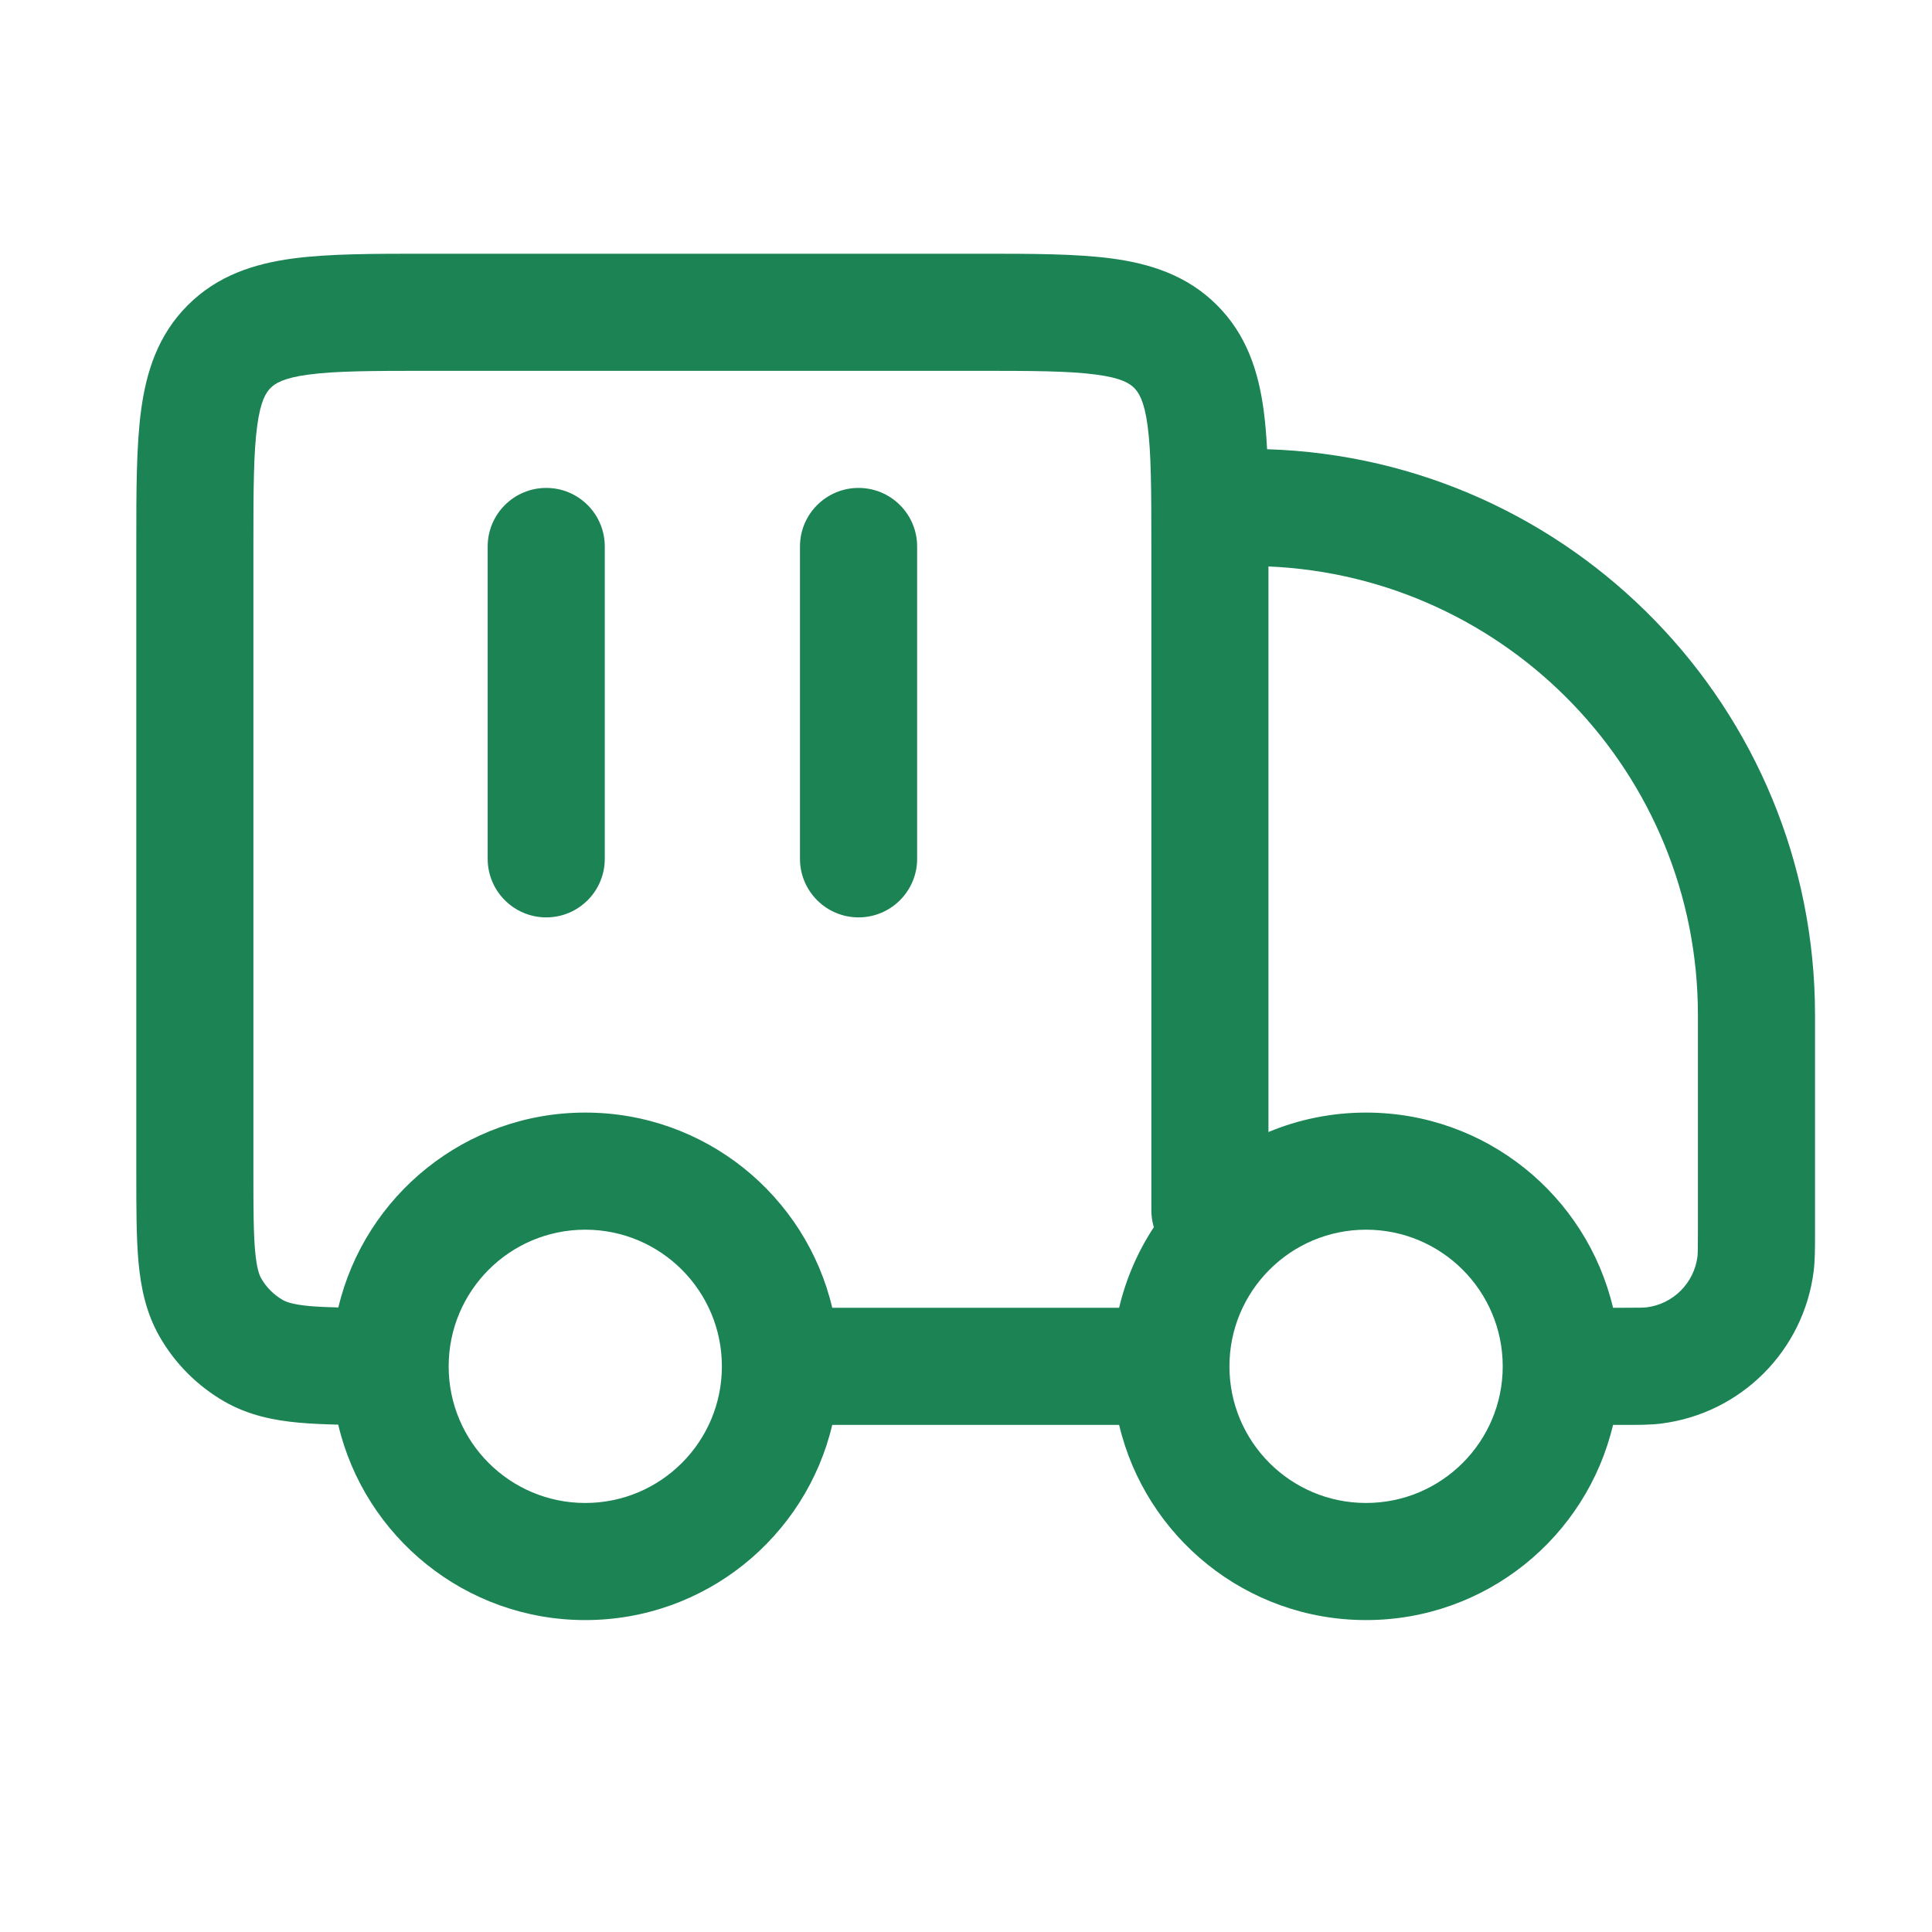 <svg width="31" height="31" viewBox="0 0 31 31" fill="none" xmlns="http://www.w3.org/2000/svg">
<path d="M9.704 8.769C9.704 8.25 9.284 7.829 8.765 7.829C8.246 7.829 7.825 8.25 7.825 8.769L7.825 13.78C7.825 14.299 8.246 14.72 8.765 14.72C9.284 14.72 9.704 14.299 9.704 13.78L9.704 8.769Z" fill="#1B8354"/>
<path d="M14.716 8.769C14.716 8.25 14.295 7.829 13.776 7.829C13.257 7.829 12.836 8.25 12.836 8.769L12.836 13.78C12.836 14.299 13.257 14.72 13.776 14.72C14.295 14.72 14.716 14.299 14.716 13.78L14.716 8.769Z" fill="#1B8354"/>
<path fill-rule="evenodd" clip-rule="evenodd" d="M6.823 4.071L15.717 4.071C16.55 4.071 17.268 4.071 17.842 4.148C18.458 4.231 19.049 4.418 19.528 4.897C20.006 5.375 20.193 5.966 20.276 6.582C20.302 6.775 20.319 6.984 20.331 7.208C25.213 7.361 29.123 11.367 29.123 16.286L29.123 19.798C29.123 20.023 29.123 20.218 29.102 20.393C28.942 21.674 27.933 22.682 26.653 22.842C26.477 22.864 26.283 22.864 26.057 22.863L25.882 22.863C25.458 24.659 23.845 25.995 21.919 25.995C19.994 25.995 18.381 24.659 17.957 22.863L13.354 22.863C12.93 24.659 11.316 25.995 9.391 25.995C7.464 25.995 5.85 24.657 5.427 22.859C5.2 22.854 4.991 22.845 4.802 22.828C4.39 22.791 3.982 22.708 3.597 22.486C3.168 22.238 2.812 21.883 2.565 21.454C2.343 21.069 2.26 20.661 2.222 20.248C2.187 19.858 2.187 19.383 2.187 18.832L2.187 8.707C2.187 7.874 2.187 7.157 2.264 6.582C2.347 5.966 2.534 5.375 3.013 4.897C3.492 4.418 4.082 4.231 4.698 4.148C5.273 4.071 5.991 4.071 6.823 4.071ZM26.008 20.984L25.882 20.984C25.458 19.188 23.845 17.852 21.919 17.852C21.364 17.852 20.835 17.963 20.353 18.164L20.353 9.089C24.186 9.253 27.244 12.412 27.244 16.286L27.244 19.748C27.244 20.052 27.242 20.117 27.237 20.161C27.183 20.588 26.847 20.924 26.421 20.977C26.377 20.982 26.311 20.984 26.008 20.984ZM18.474 19.418C18.474 19.513 18.488 19.604 18.514 19.691C18.258 20.08 18.067 20.517 17.957 20.984L13.354 20.984C12.93 19.188 11.316 17.852 9.391 17.852C7.467 17.852 5.855 19.186 5.429 20.979C5.252 20.975 5.103 20.968 4.972 20.957C4.69 20.931 4.587 20.888 4.536 20.858C4.393 20.776 4.275 20.657 4.192 20.514C4.163 20.463 4.12 20.361 4.094 20.079C4.067 19.784 4.066 19.395 4.066 18.792L4.066 8.769C4.066 7.857 4.068 7.267 4.127 6.832C4.182 6.425 4.27 6.297 4.342 6.225C4.413 6.154 4.541 6.065 4.948 6.011C5.383 5.952 5.973 5.95 6.885 5.95L15.655 5.95C16.568 5.95 17.157 5.952 17.592 6.011C18 6.065 18.127 6.154 18.199 6.225C18.27 6.297 18.359 6.425 18.414 6.832C18.472 7.267 18.474 7.857 18.474 8.769L18.474 19.418ZM7.199 21.926L7.199 21.924C7.199 20.713 8.18 19.731 9.391 19.731C10.602 19.731 11.583 20.713 11.583 21.924C11.583 23.135 10.602 24.116 9.391 24.116C8.181 24.116 7.2 23.136 7.199 21.926ZM21.919 24.116C20.709 24.116 19.728 23.136 19.727 21.926L19.727 21.924C19.727 20.713 20.709 19.731 21.919 19.731C23.13 19.731 24.112 20.713 24.112 21.924C24.112 23.135 23.13 24.116 21.919 24.116Z" fill="#1B8354"/>
</svg>
